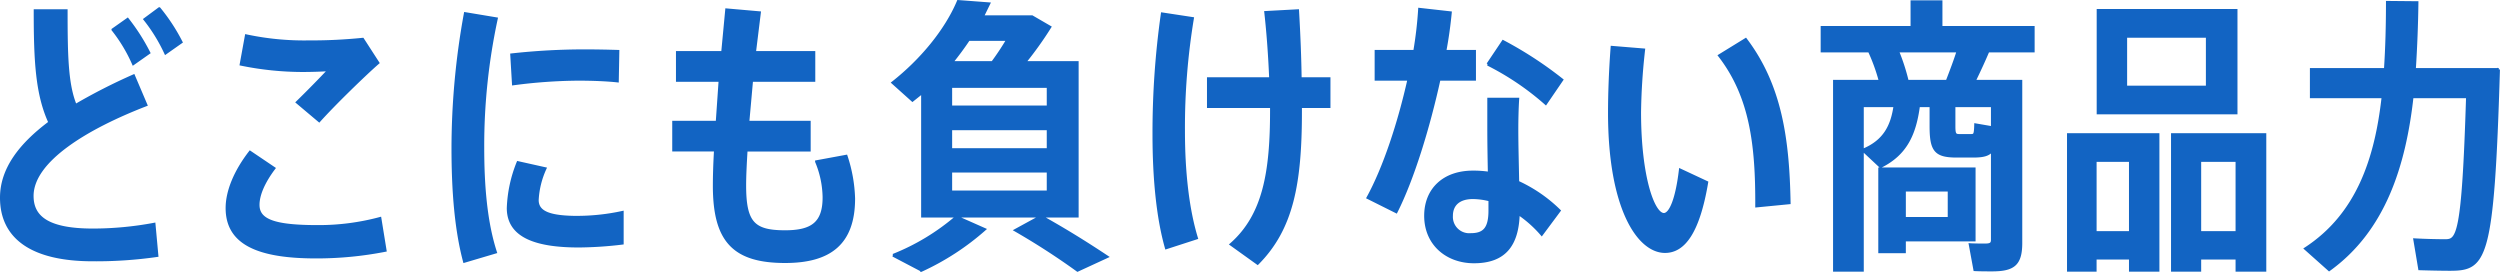 <svg xmlns="http://www.w3.org/2000/svg" width="451.192" height="49.068" viewBox="0 0 451.192 49.068">
  <path id="パス_9121" data-name="パス 9121" d="M-197.808-34.788a36.036,36.036,0,0,0-3.848-6.032l-2.652,1.872a27.885,27.885,0,0,1,3.692,6.136ZM-207.9-2.808c-8.06,0-10.972-2.236-10.972-6.136,0-6.344,9.776-12.272,20.54-16.432l-2.236-5.252a104.114,104.114,0,0,0-10.5,5.356c-1.56-3.744-1.664-9.048-1.664-17.108h-5.616c0,9.1.312,15.08,2.652,20.176-5.356,4-8.736,8.424-8.736,13.572,0,7.28,5.616,11.232,16.484,11.232a77.576,77.576,0,0,0,11.6-.78l-.52-5.668A60.416,60.416,0,0,1-207.9-2.808Zm11.96-39.936-2.6,1.924a29.825,29.825,0,0,1,3.744,6.084l2.808-1.976A33.5,33.5,0,0,0-195.936-42.744Zm30.68,11.024c-1.508,1.612-3.8,3.952-5.772,5.876l3.952,3.328c2.652-2.964,8.216-8.372,10.608-10.452l-2.756-4.264a91.626,91.626,0,0,1-9.724.468,50.054,50.054,0,0,1-11.284-1.092l-.936,5.148a55.693,55.693,0,0,0,11.128,1.144C-168.688-31.564-166.712-31.616-165.256-31.72ZM-156.1-4.888a42.729,42.729,0,0,1-11.232,1.456c-7.748,0-10.764-1.04-10.764-3.9,0-1.82.988-4.108,2.86-6.6l-4.316-2.912c-2.652,3.432-4.16,7.02-4.16,10.088,0,6.136,5.148,8.84,16.068,8.84a64.723,64.723,0,0,0,12.48-1.2ZM-120.328-30c2.444,0,5.1.1,7.072.312l.1-5.356c-1.612-.052-3.848-.1-5.824-.1a119.778,119.778,0,0,0-13.364.728l.312,5.252A93.143,93.143,0,0,1-120.328-30Zm.052,24.908c-5.148,0-7.436-.832-7.436-3.12a15.524,15.524,0,0,1,1.4-5.668l-4.888-1.092a24.1,24.1,0,0,0-1.768,8.216c0,5.252,5.3,6.864,12.792,6.864a69.288,69.288,0,0,0,7.8-.52V-5.98A38.741,38.741,0,0,1-120.276-5.1ZM-140.712-41.86a135.369,135.369,0,0,0-2.236,24.284c0,7.852.572,14.768,2.08,20.436l5.616-1.664c-1.716-5.3-2.288-11.752-2.288-18.876A108.807,108.807,0,0,1-135.1-40.924Zm68.744,25.74-5.356.988a17.258,17.258,0,0,1,1.352,6.448c0,4.628-2.132,6.188-7.02,6.188-5.72,0-7.28-1.612-7.28-8.372,0-1.56.1-3.744.26-6.344h11.388v-5.044H-89.7l.676-7.54h11.232V-34.84H-88.5l.884-7.176-5.928-.52-.728,7.7h-8.164V-29.8h7.7l-.52,7.54h-7.852v5.044h7.54c-.156,2.652-.208,4.836-.208,6.448,0,9.88,3.484,13.676,12.792,13.676,8.008,0,12.376-3.224,12.376-11.388A26.659,26.659,0,0,0-71.968-16.12ZM-36.816-5.252l-4.576,2.5a128.7,128.7,0,0,1,11.18,7.228l5.3-2.444C-28.444-.312-32.24-2.7-36.816-5.252ZM-58.188-27.664V-5.3h27.924V-33.02H-39.78a64.39,64.39,0,0,0,4.576-6.4l-3.224-1.872h-8.944l1.144-2.34-5.512-.416c-2.236,5.3-6.708,10.66-11.8,14.664l3.536,3.172ZM-35.516-9.672H-53.092v-3.744h17.576Zm0-7.644H-53.092V-21.06h17.576Zm0-7.7H-53.092V-28.7h17.576ZM-42.8-37.18a48.044,48.044,0,0,1-2.756,4.16h-7.384c1.092-1.352,2.132-2.756,3.068-4.16Zm-20.7,38.948,5.148,2.7A46.33,46.33,0,0,0-47.008-2.912l-5.044-2.236A40.452,40.452,0,0,1-63.492,1.768ZM15.184-30.108h-5.2c-.052-3.744-.208-7.8-.468-12.272l-5.772.312c.468,4.212.728,8.268.884,11.96H-6.6v5.044H4.784v.728c0,11.024-1.3,18.876-7.28,24.128L2.288,3.224c6.188-6.24,7.748-14.3,7.748-27.4v-.884h5.148ZM-9.464-40.976l-5.46-.832a152.317,152.317,0,0,0-1.508,21.736c0,7.852.676,14.976,2.236,20.488l5.46-1.768c-1.612-5.3-2.34-12.012-2.34-19.344A120.753,120.753,0,0,1-9.464-40.976ZM57.2-29.9a69.245,69.245,0,0,0-10.608-6.916l-2.756,4.108a49.13,49.13,0,0,1,10.452,7.072Zm-8.112,8.944c0-1.768.052-3.9.156-5.46H43.992v5.46c0,2.444.052,5.3.1,7.9a18.94,18.94,0,0,0-2.964-.208c-5.252,0-8.528,3.172-8.528,7.9,0,5.1,3.848,8.32,8.736,8.32,5.46,0,7.852-2.964,8.008-8.736A21.576,21.576,0,0,1,53.56-2.028l3.172-4.264a26.348,26.348,0,0,0-7.488-5.148C49.192-14.456,49.088-17.992,49.088-20.956ZM44.2-6.292c0,3.224-1.04,4.316-3.432,4.316a3.2,3.2,0,0,1-3.484-3.38c0-2.08,1.4-3.276,3.848-3.276a12.789,12.789,0,0,1,3.068.416ZM41.444-30v-5.044H36.088c.468-2.444.78-4.836.988-6.968l-5.564-.624a71.086,71.086,0,0,1-.884,7.592H23.66V-30h5.928C27.82-22.1,25.168-14.04,22.2-8.632l5.1,2.548C30.264-11.96,33.124-21.216,35.048-30ZM75.608-5.616c-1.924,0-4.368-6.812-4.368-18.46a112.54,112.54,0,0,1,.728-11.232l-5.72-.468c-.312,4.16-.468,8.268-.468,11.856,0,17.212,5.252,25.012,10.036,25.012,3.432,0,6.032-3.536,7.54-12.48l-4.784-2.236C77.948-8.372,76.8-5.616,75.608-5.616ZM98.228-7.7c-.208-11.492-1.56-21.164-7.852-29.484l-4.732,2.912c5.668,7.332,6.76,16.016,6.708,27.144Zm44.044-27.4v-4.264h-16.64v-4.628H120.38v4.628H104.156V-35.1h8.528a32.892,32.892,0,0,1,1.976,5.46h-8.268V4.472h5.044V-25.22h5.876c-.52,3.64-1.872,6.4-5.772,8.008l3.172,2.964c4.628-2.288,6.188-5.928,6.864-10.972h2.236v3.692c0,4.42.832,5.408,4.68,5.408h2.86c1.82,0,2.912-.208,3.536-1.144V-1.04c0,.728-.312.936-1.3.936-.832,0-1.924,0-2.7-.052l.832,4.524c.988.052,2.184.052,3.12.052,3.9,0,5.2-1.04,5.2-4.888V-29.64h-8.424c.936-1.924,1.82-3.848,2.5-5.46Zm-7.384,13.832-3.016-.52c-.052,1.82-.156,1.924-.884,1.924h-2.08c-.78,0-.936-.26-.936-1.664V-25.22h6.916Zm-8.164-8.372h-7.176a36.582,36.582,0,0,0-1.768-5.46H128.7C128.18-33.436,127.452-31.512,126.724-29.64ZM131.612-.988V-13.832H114.556V1.144h4.472V-.988Zm-4.524-9v5.1h-8.06v-5.1ZM178.88-42.432H153.972V-23.92H178.88ZM173.68-28.6H158.964v-9.152H173.68Zm-6.292,8.58V4.472h4.94V2.288h6.708V4.472h5.044V-20.02Zm4.94,17.68v-13h6.708v13ZM148.616,4.472h4.836V2.288H159.8V4.472h4.992V-20.02H148.616ZM159.8-15.34v13h-6.344v-13Zm66.456-16.432H211.068c.26-4,.416-8.06.468-12.064l-5.356-.052c0,4.056-.1,8.112-.364,12.116H192.452v4.94H205.4c-1.248,11.18-4.576,21.268-13.988,27.4l4.264,3.8c9.88-7.124,13.572-18.668,14.976-31.2h9.984c-.78,25.324-1.768,25.948-4.056,25.948-1.352,0-3.692-.052-5.46-.156L212,4.212c1.768.052,4,.1,5.46.1C223.912,4.316,225.212,2.808,226.252-31.772Z" transform="translate(224.682 44.307)" fill="#1264c3" stroke="#1264c3" stroke-width="0.5"/>
</svg>
